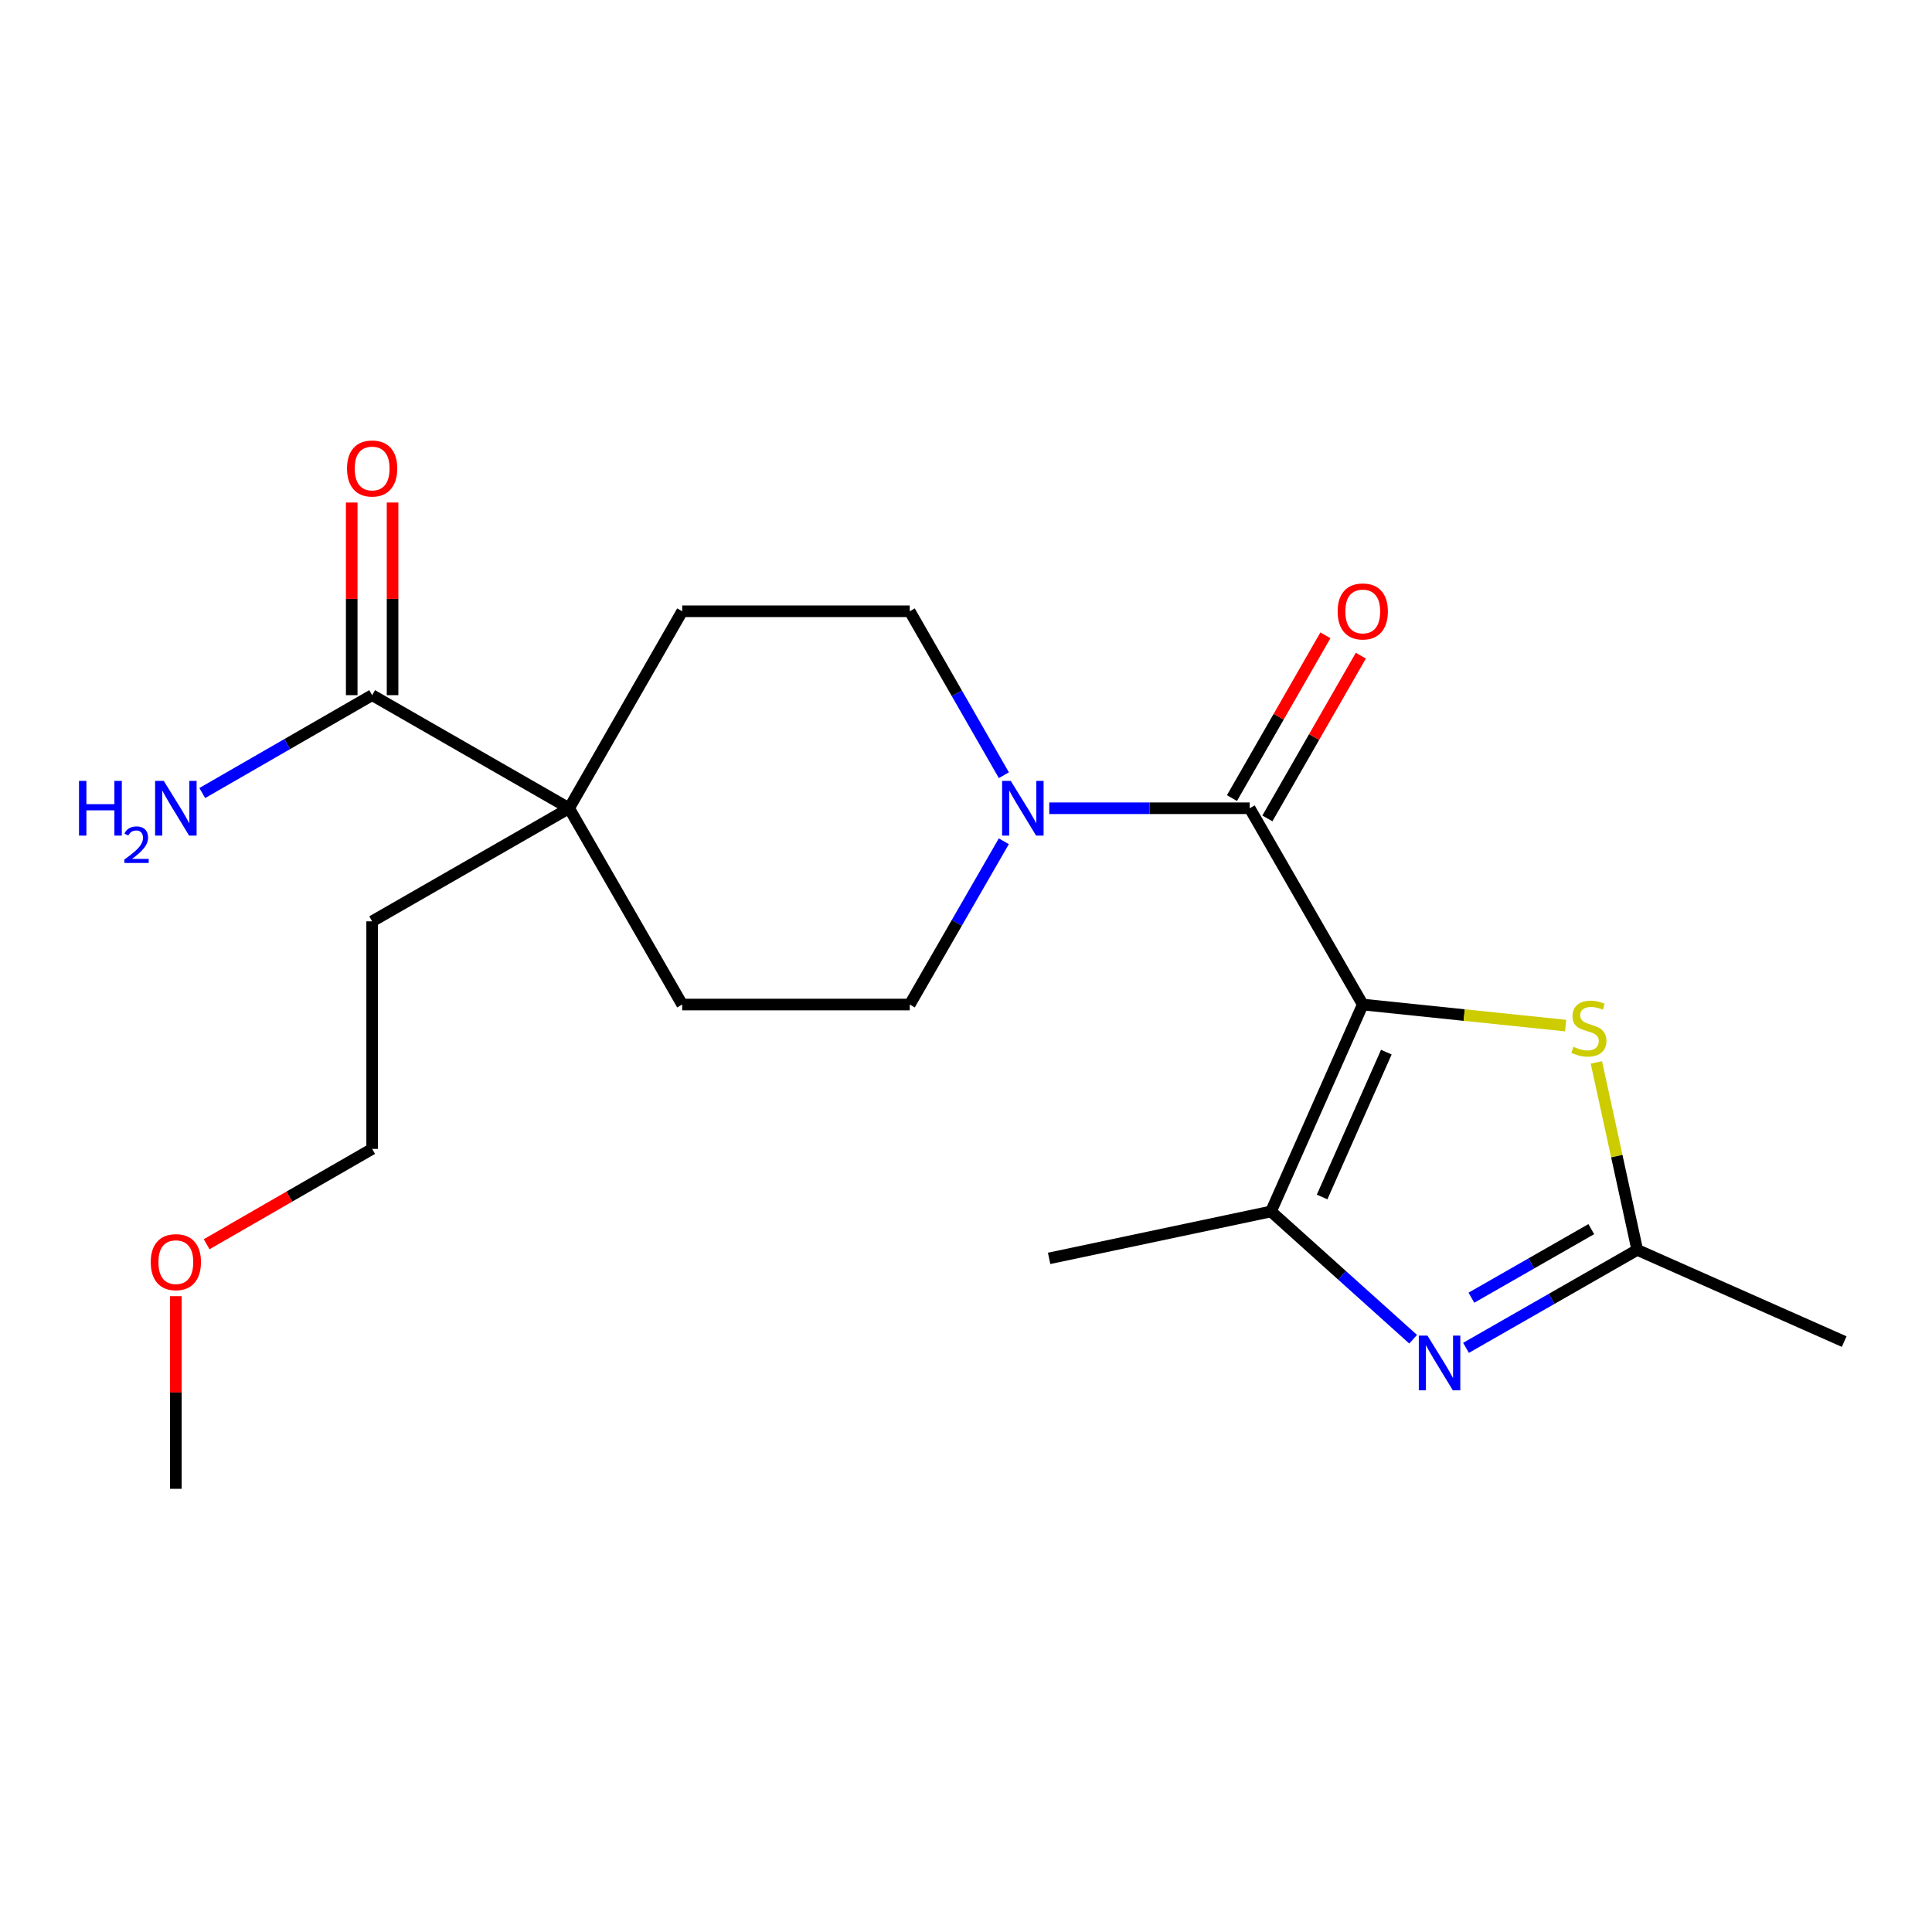 <?xml version='1.0' encoding='iso-8859-1'?>
<svg version='1.1' baseProfile='full'
              xmlns='http://www.w3.org/2000/svg'
                      xmlns:rdkit='http://www.rdkit.org/xml'
                      xmlns:xlink='http://www.w3.org/1999/xlink'
                  xml:space='preserve'
width='1000px' height='1000px' viewBox='0 0 1000 1000'>
<!-- END OF HEADER -->
<rect style='opacity:1.0;fill:#FFFFFF;stroke:none' width='1000' height='1000' x='0' y='0'> </rect>
<path class='bond-0' d='M 705.363,519.947 L 646.83,418.35' style='fill:none;fill-rule:evenodd;stroke:#000000;stroke-width:6px;stroke-linecap:butt;stroke-linejoin:miter;stroke-opacity:1' />
<path class='bond-1' d='M 705.363,519.947 L 657.872,627.053' style='fill:none;fill-rule:evenodd;stroke:#000000;stroke-width:6px;stroke-linecap:butt;stroke-linejoin:miter;stroke-opacity:1' />
<path class='bond-1' d='M 717.569,544.583 L 684.324,619.557' style='fill:none;fill-rule:evenodd;stroke:#000000;stroke-width:6px;stroke-linecap:butt;stroke-linejoin:miter;stroke-opacity:1' />
<path class='bond-3' d='M 705.363,519.947 L 757.869,525.396' style='fill:none;fill-rule:evenodd;stroke:#000000;stroke-width:6px;stroke-linecap:butt;stroke-linejoin:miter;stroke-opacity:1' />
<path class='bond-3' d='M 757.869,525.396 L 810.374,530.845' style='fill:none;fill-rule:evenodd;stroke:#CCCC00;stroke-width:6px;stroke-linecap:butt;stroke-linejoin:miter;stroke-opacity:1' />
<path class='bond-4' d='M 646.83,418.35 L 594.963,418.35' style='fill:none;fill-rule:evenodd;stroke:#000000;stroke-width:6px;stroke-linecap:butt;stroke-linejoin:miter;stroke-opacity:1' />
<path class='bond-4' d='M 594.963,418.35 L 543.097,418.35' style='fill:none;fill-rule:evenodd;stroke:#0000FF;stroke-width:6px;stroke-linecap:butt;stroke-linejoin:miter;stroke-opacity:1' />
<path class='bond-8' d='M 655.998,423.614 L 680.184,381.488' style='fill:none;fill-rule:evenodd;stroke:#000000;stroke-width:6px;stroke-linecap:butt;stroke-linejoin:miter;stroke-opacity:1' />
<path class='bond-8' d='M 680.184,381.488 L 704.37,339.363' style='fill:none;fill-rule:evenodd;stroke:#FF0000;stroke-width:6px;stroke-linecap:butt;stroke-linejoin:miter;stroke-opacity:1' />
<path class='bond-8' d='M 637.661,413.086 L 661.847,370.96' style='fill:none;fill-rule:evenodd;stroke:#000000;stroke-width:6px;stroke-linecap:butt;stroke-linejoin:miter;stroke-opacity:1' />
<path class='bond-8' d='M 661.847,370.96 L 686.033,328.835' style='fill:none;fill-rule:evenodd;stroke:#FF0000;stroke-width:6px;stroke-linecap:butt;stroke-linejoin:miter;stroke-opacity:1' />
<path class='bond-2' d='M 657.872,627.053 L 694.657,660.118' style='fill:none;fill-rule:evenodd;stroke:#000000;stroke-width:6px;stroke-linecap:butt;stroke-linejoin:miter;stroke-opacity:1' />
<path class='bond-2' d='M 694.657,660.118 L 731.441,693.183' style='fill:none;fill-rule:evenodd;stroke:#0000FF;stroke-width:6px;stroke-linecap:butt;stroke-linejoin:miter;stroke-opacity:1' />
<path class='bond-15' d='M 657.872,627.053 L 543.024,651.333' style='fill:none;fill-rule:evenodd;stroke:#000000;stroke-width:6px;stroke-linecap:butt;stroke-linejoin:miter;stroke-opacity:1' />
<path class='bond-21' d='M 758.801,697.644 L 803.12,672.292' style='fill:none;fill-rule:evenodd;stroke:#0000FF;stroke-width:6px;stroke-linecap:butt;stroke-linejoin:miter;stroke-opacity:1' />
<path class='bond-21' d='M 803.12,672.292 L 847.439,646.94' style='fill:none;fill-rule:evenodd;stroke:#000000;stroke-width:6px;stroke-linecap:butt;stroke-linejoin:miter;stroke-opacity:1' />
<path class='bond-21' d='M 761.598,671.685 L 792.622,653.938' style='fill:none;fill-rule:evenodd;stroke:#0000FF;stroke-width:6px;stroke-linecap:butt;stroke-linejoin:miter;stroke-opacity:1' />
<path class='bond-21' d='M 792.622,653.938 L 823.645,636.192' style='fill:none;fill-rule:evenodd;stroke:#000000;stroke-width:6px;stroke-linecap:butt;stroke-linejoin:miter;stroke-opacity:1' />
<path class='bond-5' d='M 826.281,549.911 L 836.86,598.425' style='fill:none;fill-rule:evenodd;stroke:#CCCC00;stroke-width:6px;stroke-linecap:butt;stroke-linejoin:miter;stroke-opacity:1' />
<path class='bond-5' d='M 836.86,598.425 L 847.439,646.94' style='fill:none;fill-rule:evenodd;stroke:#000000;stroke-width:6px;stroke-linecap:butt;stroke-linejoin:miter;stroke-opacity:1' />
<path class='bond-9' d='M 519.575,435.441 L 495.231,477.694' style='fill:none;fill-rule:evenodd;stroke:#0000FF;stroke-width:6px;stroke-linecap:butt;stroke-linejoin:miter;stroke-opacity:1' />
<path class='bond-9' d='M 495.231,477.694 L 470.888,519.947' style='fill:none;fill-rule:evenodd;stroke:#000000;stroke-width:6px;stroke-linecap:butt;stroke-linejoin:miter;stroke-opacity:1' />
<path class='bond-10' d='M 519.605,401.251 L 495.246,358.825' style='fill:none;fill-rule:evenodd;stroke:#0000FF;stroke-width:6px;stroke-linecap:butt;stroke-linejoin:miter;stroke-opacity:1' />
<path class='bond-10' d='M 495.246,358.825 L 470.888,316.4' style='fill:none;fill-rule:evenodd;stroke:#000000;stroke-width:6px;stroke-linecap:butt;stroke-linejoin:miter;stroke-opacity:1' />
<path class='bond-16' d='M 847.439,646.94 L 954.545,694.408' style='fill:none;fill-rule:evenodd;stroke:#000000;stroke-width:6px;stroke-linecap:butt;stroke-linejoin:miter;stroke-opacity:1' />
<path class='bond-6' d='M 192.621,359.816 L 294.571,418.35' style='fill:none;fill-rule:evenodd;stroke:#000000;stroke-width:6px;stroke-linecap:butt;stroke-linejoin:miter;stroke-opacity:1' />
<path class='bond-13' d='M 203.193,359.816 L 203.193,309.96' style='fill:none;fill-rule:evenodd;stroke:#000000;stroke-width:6px;stroke-linecap:butt;stroke-linejoin:miter;stroke-opacity:1' />
<path class='bond-13' d='M 203.193,309.96 L 203.193,260.103' style='fill:none;fill-rule:evenodd;stroke:#FF0000;stroke-width:6px;stroke-linecap:butt;stroke-linejoin:miter;stroke-opacity:1' />
<path class='bond-13' d='M 182.049,359.816 L 182.049,309.96' style='fill:none;fill-rule:evenodd;stroke:#000000;stroke-width:6px;stroke-linecap:butt;stroke-linejoin:miter;stroke-opacity:1' />
<path class='bond-13' d='M 182.049,309.96 L 182.049,260.103' style='fill:none;fill-rule:evenodd;stroke:#FF0000;stroke-width:6px;stroke-linecap:butt;stroke-linejoin:miter;stroke-opacity:1' />
<path class='bond-14' d='M 192.621,359.816 L 148.658,385.144' style='fill:none;fill-rule:evenodd;stroke:#000000;stroke-width:6px;stroke-linecap:butt;stroke-linejoin:miter;stroke-opacity:1' />
<path class='bond-14' d='M 148.658,385.144 L 104.696,410.473' style='fill:none;fill-rule:evenodd;stroke:#0000FF;stroke-width:6px;stroke-linecap:butt;stroke-linejoin:miter;stroke-opacity:1' />
<path class='bond-7' d='M 294.571,418.35 L 353.104,316.4' style='fill:none;fill-rule:evenodd;stroke:#000000;stroke-width:6px;stroke-linecap:butt;stroke-linejoin:miter;stroke-opacity:1' />
<path class='bond-17' d='M 294.571,418.35 L 192.621,476.883' style='fill:none;fill-rule:evenodd;stroke:#000000;stroke-width:6px;stroke-linecap:butt;stroke-linejoin:miter;stroke-opacity:1' />
<path class='bond-22' d='M 294.571,418.35 L 353.104,519.947' style='fill:none;fill-rule:evenodd;stroke:#000000;stroke-width:6px;stroke-linecap:butt;stroke-linejoin:miter;stroke-opacity:1' />
<path class='bond-11' d='M 470.888,519.947 L 353.104,519.947' style='fill:none;fill-rule:evenodd;stroke:#000000;stroke-width:6px;stroke-linecap:butt;stroke-linejoin:miter;stroke-opacity:1' />
<path class='bond-12' d='M 470.888,316.4 L 353.104,316.4' style='fill:none;fill-rule:evenodd;stroke:#000000;stroke-width:6px;stroke-linecap:butt;stroke-linejoin:miter;stroke-opacity:1' />
<path class='bond-19' d='M 192.621,476.883 L 192.621,594.667' style='fill:none;fill-rule:evenodd;stroke:#000000;stroke-width:6px;stroke-linecap:butt;stroke-linejoin:miter;stroke-opacity:1' />
<path class='bond-18' d='M 106.956,644.022 L 149.788,619.345' style='fill:none;fill-rule:evenodd;stroke:#FF0000;stroke-width:6px;stroke-linecap:butt;stroke-linejoin:miter;stroke-opacity:1' />
<path class='bond-18' d='M 149.788,619.345 L 192.621,594.667' style='fill:none;fill-rule:evenodd;stroke:#000000;stroke-width:6px;stroke-linecap:butt;stroke-linejoin:miter;stroke-opacity:1' />
<path class='bond-20' d='M 91.024,670.896 L 91.024,720.752' style='fill:none;fill-rule:evenodd;stroke:#FF0000;stroke-width:6px;stroke-linecap:butt;stroke-linejoin:miter;stroke-opacity:1' />
<path class='bond-20' d='M 91.024,720.752 L 91.024,770.609' style='fill:none;fill-rule:evenodd;stroke:#000000;stroke-width:6px;stroke-linecap:butt;stroke-linejoin:miter;stroke-opacity:1' />
<path  class='atom-3' d='M 738.854 691.313
L 748.134 706.313
Q 749.054 707.793, 750.534 710.473
Q 752.014 713.153, 752.094 713.313
L 752.094 691.313
L 755.854 691.313
L 755.854 719.633
L 751.974 719.633
L 742.014 703.233
Q 740.854 701.313, 739.614 699.113
Q 738.414 696.913, 738.054 696.233
L 738.054 719.633
L 734.374 719.633
L 734.374 691.313
L 738.854 691.313
' fill='#0000FF'/>
<path  class='atom-4' d='M 814.395 541.813
Q 814.715 541.933, 816.035 542.493
Q 817.355 543.053, 818.795 543.413
Q 820.275 543.733, 821.715 543.733
Q 824.395 543.733, 825.955 542.453
Q 827.515 541.133, 827.515 538.853
Q 827.515 537.293, 826.715 536.333
Q 825.955 535.373, 824.755 534.853
Q 823.555 534.333, 821.555 533.733
Q 819.035 532.973, 817.515 532.253
Q 816.035 531.533, 814.955 530.013
Q 813.915 528.493, 813.915 525.933
Q 813.915 522.373, 816.315 520.173
Q 818.755 517.973, 823.555 517.973
Q 826.835 517.973, 830.555 519.533
L 829.635 522.613
Q 826.235 521.213, 823.675 521.213
Q 820.915 521.213, 819.395 522.373
Q 817.875 523.493, 817.915 525.453
Q 817.915 526.973, 818.675 527.893
Q 819.475 528.813, 820.595 529.333
Q 821.755 529.853, 823.675 530.453
Q 826.235 531.253, 827.755 532.053
Q 829.275 532.853, 830.355 534.493
Q 831.475 536.093, 831.475 538.853
Q 831.475 542.773, 828.835 544.893
Q 826.235 546.973, 821.875 546.973
Q 819.355 546.973, 817.435 546.413
Q 815.555 545.893, 813.315 544.973
L 814.395 541.813
' fill='#CCCC00'/>
<path  class='atom-5' d='M 523.162 404.19
L 532.442 419.19
Q 533.362 420.67, 534.842 423.35
Q 536.322 426.03, 536.402 426.19
L 536.402 404.19
L 540.162 404.19
L 540.162 432.51
L 536.282 432.51
L 526.322 416.11
Q 525.162 414.19, 523.922 411.99
Q 522.722 409.79, 522.362 409.11
L 522.362 432.51
L 518.682 432.51
L 518.682 404.19
L 523.162 404.19
' fill='#0000FF'/>
<path  class='atom-9' d='M 692.363 316.48
Q 692.363 309.68, 695.723 305.88
Q 699.083 302.08, 705.363 302.08
Q 711.643 302.08, 715.003 305.88
Q 718.363 309.68, 718.363 316.48
Q 718.363 323.36, 714.963 327.28
Q 711.563 331.16, 705.363 331.16
Q 699.123 331.16, 695.723 327.28
Q 692.363 323.4, 692.363 316.48
M 705.363 327.96
Q 709.683 327.96, 712.003 325.08
Q 714.363 322.16, 714.363 316.48
Q 714.363 310.92, 712.003 308.12
Q 709.683 305.28, 705.363 305.28
Q 701.043 305.28, 698.683 308.08
Q 696.363 310.88, 696.363 316.48
Q 696.363 322.2, 698.683 325.08
Q 701.043 327.96, 705.363 327.96
' fill='#FF0000'/>
<path  class='atom-14' d='M 179.621 242.488
Q 179.621 235.688, 182.981 231.888
Q 186.341 228.088, 192.621 228.088
Q 198.901 228.088, 202.261 231.888
Q 205.621 235.688, 205.621 242.488
Q 205.621 249.368, 202.221 253.288
Q 198.821 257.168, 192.621 257.168
Q 186.381 257.168, 182.981 253.288
Q 179.621 249.408, 179.621 242.488
M 192.621 253.968
Q 196.941 253.968, 199.261 251.088
Q 201.621 248.168, 201.621 242.488
Q 201.621 236.928, 199.261 234.128
Q 196.941 231.288, 192.621 231.288
Q 188.301 231.288, 185.941 234.088
Q 183.621 236.888, 183.621 242.488
Q 183.621 248.208, 185.941 251.088
Q 188.301 253.968, 192.621 253.968
' fill='#FF0000'/>
<path  class='atom-15' d='M 40.892 404.19
L 44.732 404.19
L 44.732 416.23
L 59.212 416.23
L 59.212 404.19
L 63.052 404.19
L 63.052 432.51
L 59.212 432.51
L 59.212 419.43
L 44.732 419.43
L 44.732 432.51
L 40.892 432.51
L 40.892 404.19
' fill='#0000FF'/>
<path  class='atom-15' d='M 64.424 431.516
Q 65.111 429.747, 66.748 428.77
Q 68.384 427.767, 70.655 427.767
Q 73.48 427.767, 75.064 429.298
Q 76.648 430.83, 76.648 433.549
Q 76.648 436.321, 74.588 438.908
Q 72.556 441.495, 68.332 444.558
L 76.964 444.558
L 76.964 446.67
L 64.372 446.67
L 64.372 444.901
Q 67.856 442.419, 69.916 440.571
Q 72.001 438.723, 73.004 437.06
Q 74.008 435.397, 74.008 433.681
Q 74.008 431.886, 73.11 430.882
Q 72.212 429.879, 70.655 429.879
Q 69.15 429.879, 68.147 430.486
Q 67.144 431.094, 66.431 432.44
L 64.424 431.516
' fill='#0000FF'/>
<path  class='atom-15' d='M 84.764 404.19
L 94.044 419.19
Q 94.964 420.67, 96.444 423.35
Q 97.924 426.03, 98.004 426.19
L 98.004 404.19
L 101.764 404.19
L 101.764 432.51
L 97.884 432.51
L 87.924 416.11
Q 86.764 414.19, 85.524 411.99
Q 84.324 409.79, 83.964 409.11
L 83.964 432.51
L 80.284 432.51
L 80.284 404.19
L 84.764 404.19
' fill='#0000FF'/>
<path  class='atom-19' d='M 78.024 653.281
Q 78.024 646.481, 81.384 642.681
Q 84.744 638.881, 91.024 638.881
Q 97.304 638.881, 100.664 642.681
Q 104.024 646.481, 104.024 653.281
Q 104.024 660.161, 100.624 664.081
Q 97.224 667.961, 91.024 667.961
Q 84.784 667.961, 81.384 664.081
Q 78.024 660.201, 78.024 653.281
M 91.024 664.761
Q 95.344 664.761, 97.664 661.881
Q 100.024 658.961, 100.024 653.281
Q 100.024 647.721, 97.664 644.921
Q 95.344 642.081, 91.024 642.081
Q 86.704 642.081, 84.344 644.881
Q 82.024 647.681, 82.024 653.281
Q 82.024 659.001, 84.344 661.881
Q 86.704 664.761, 91.024 664.761
' fill='#FF0000'/>
</svg>
